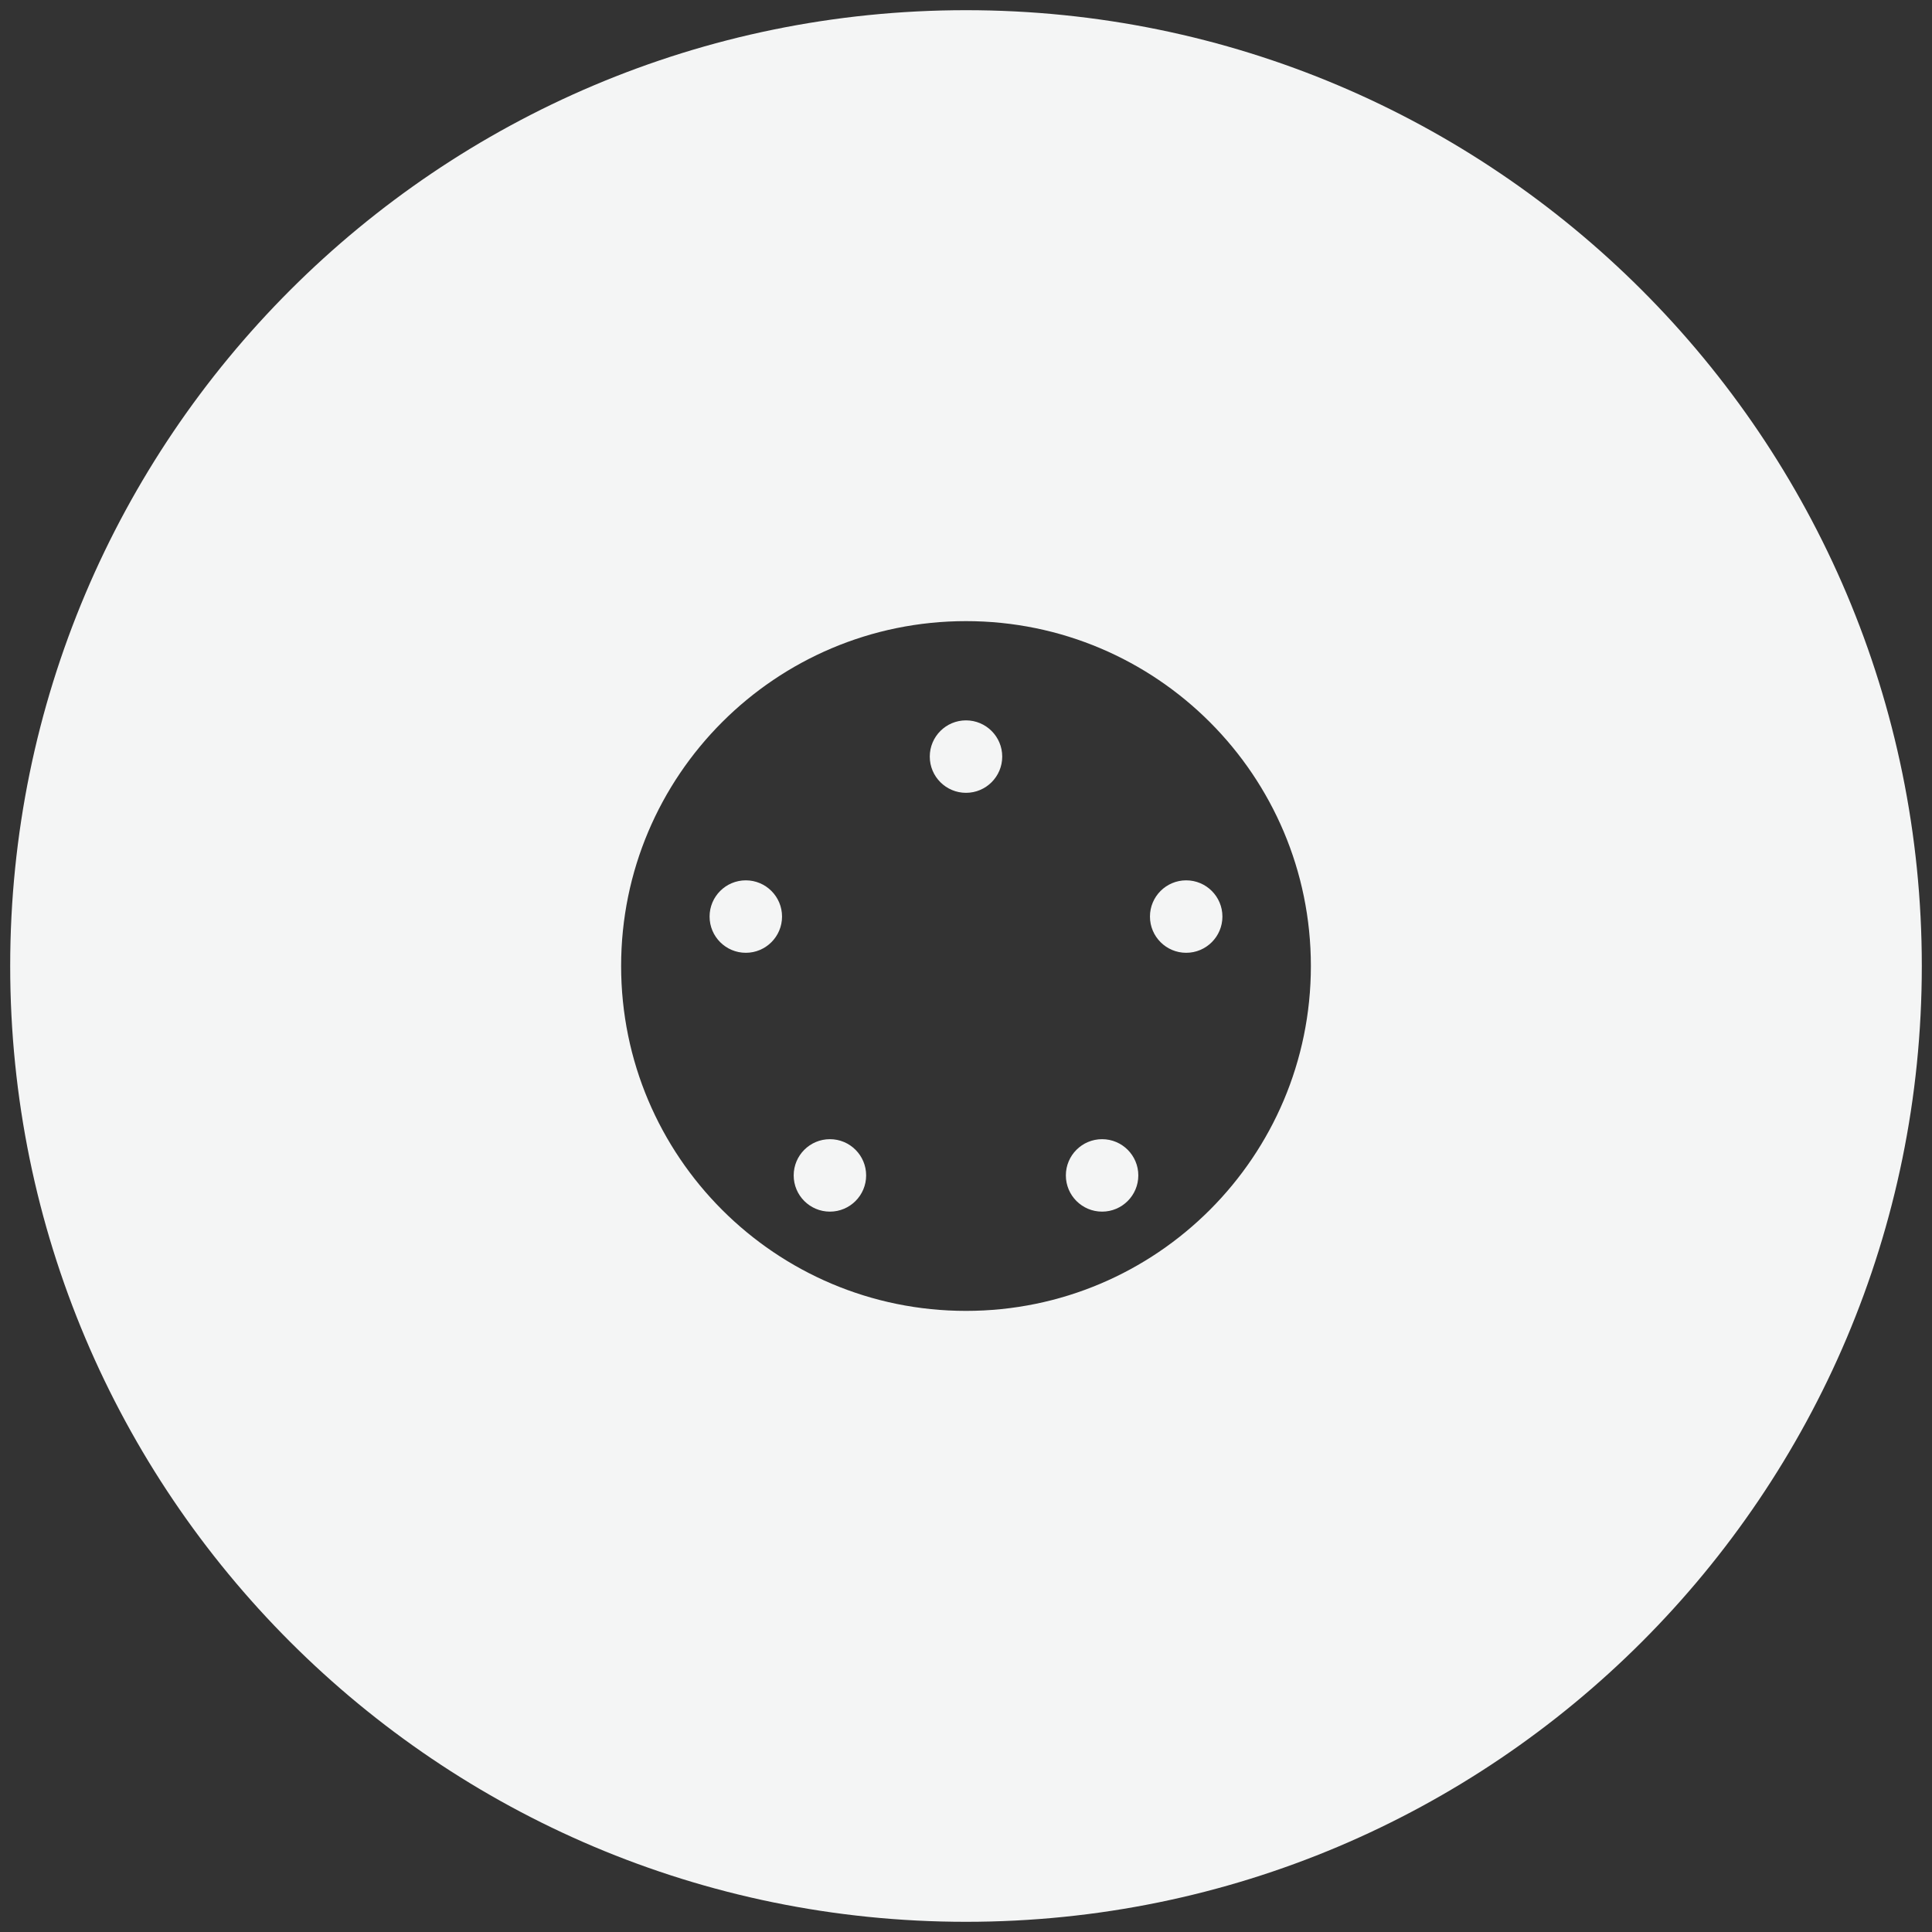 <svg xmlns="http://www.w3.org/2000/svg" width="160" height="160" viewBox="0 0 160 160"><rect x="0" y="0" width="160" height="160" fill="#333333" stroke="none"/><g fill="#F4F5F5"><path d="M80 .844C36.284.844.844 36.284.844 80.001S36.284 159.156 80 159.156 159.156 123.717 159.156 80 123.717.844 80 .844zm0 107.718c-15.774 0-28.561-12.787-28.561-28.561S64.226 51.439 80 51.439 108.561 64.226 108.561 80c0 15.773-12.787 28.562-28.561 28.562z"/><circle cx="80" cy="62.658" r="3"/><circle cx="61.765" cy="75.906" r="3"/><circle cx="68.73" cy="97.342" r="3"/><circle cx="91.27" cy="97.342" r="3"/><circle cx="98.235" cy="75.906" r="3"/></g></svg>